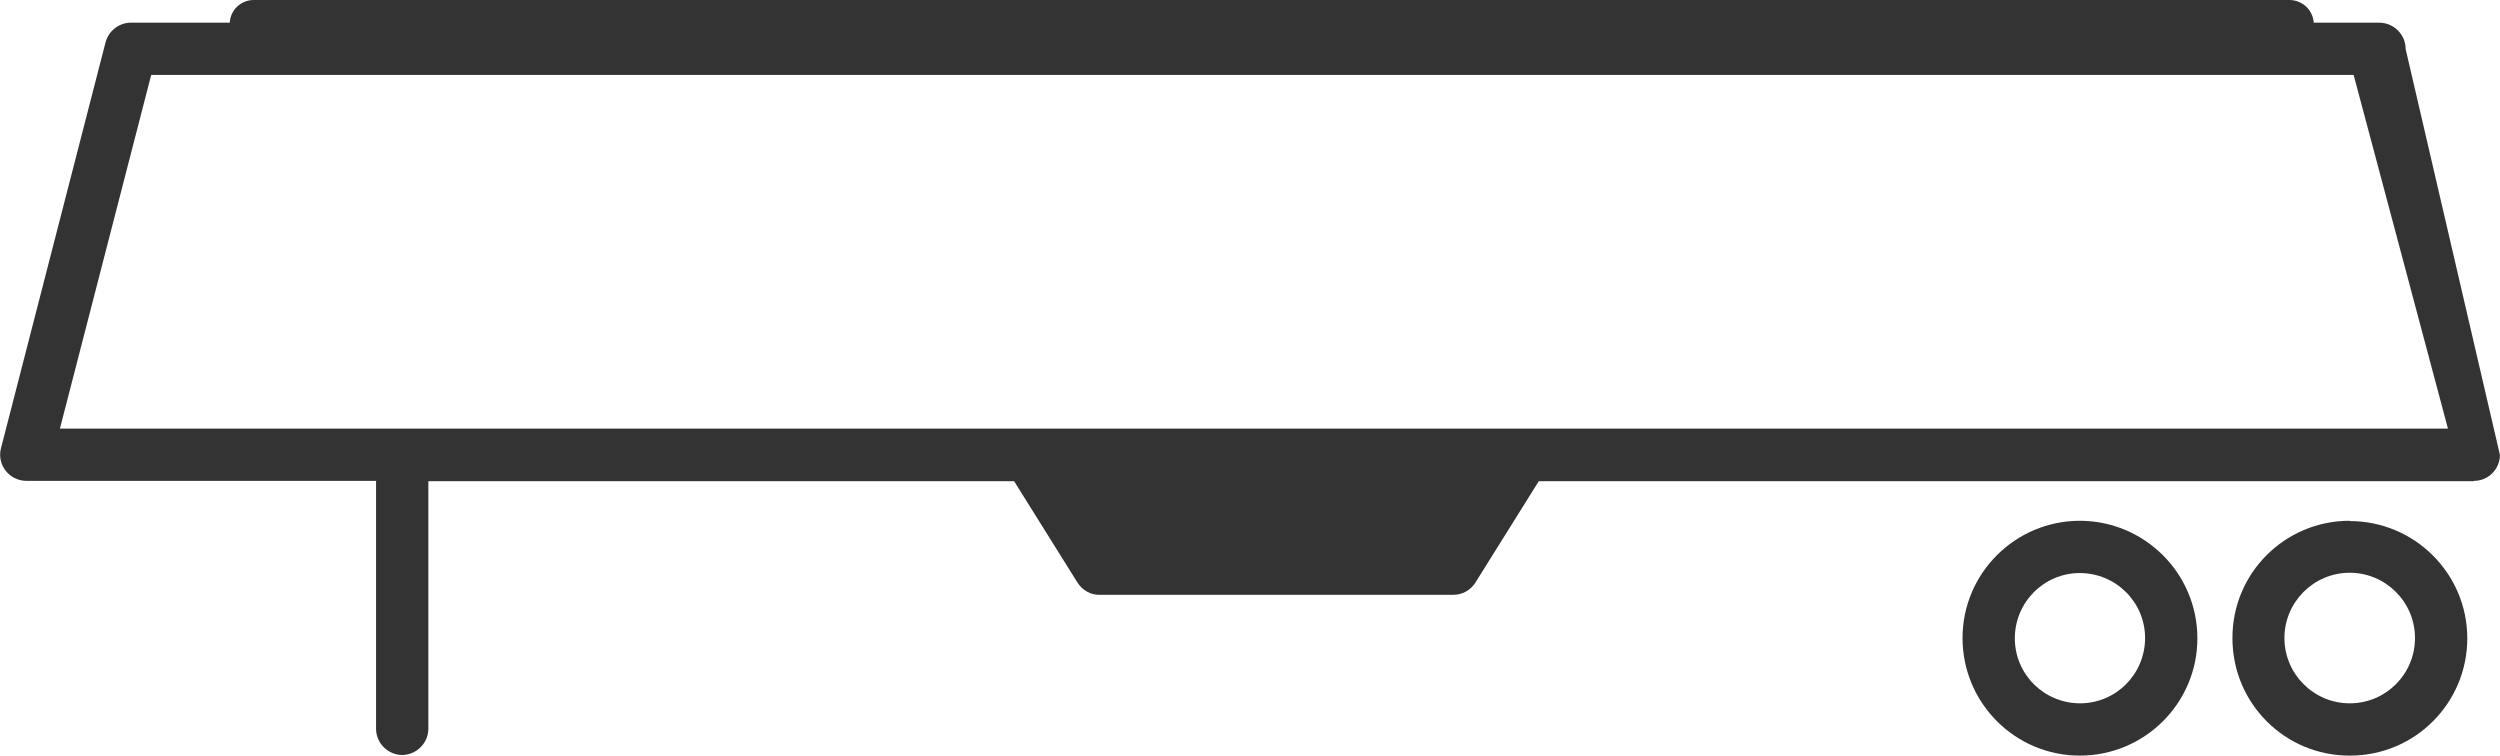 <?xml version="1.0" encoding="UTF-8"?> <svg xmlns="http://www.w3.org/2000/svg" id="Layer_1" version="1.1" width="82.715" height="25" viewBox="0 0 82.71 25"><defs><style> .st0 { fill: #333; } </style></defs><g id="Group_481"><path id="Path_489" class="st0" d="M81.85,15.91c.48,0,.86-.39.86-.86h0s-3.12-13.43-3.12-13.43c0-.48-.39-.86-.86-.87h-2.18c-.03-.42-.37-.74-.79-.75H8.39c-.42,0-.77.33-.79.75h-3.27c-.39,0-.74.27-.84.65L.03,14.83c-.12.46.16.93.62,1.05.07.02.14.03.21.03h11.58v8.23c.02.48.42.85.89.84.45-.02.82-.38.84-.84v-8.22h19.38l2.1,3.36c.16.25.44.41.73.4h11.7c.3,0,.57-.15.73-.4l2.1-3.36h30.93ZM1.98,14.18L5,2.48h72.87l3.12,11.7H1.98Z"></path><path id="Path_490" class="st0" d="M68.82,17.23c-2.15,0-3.89,1.74-3.89,3.88,0,2.15,1.74,3.89,3.88,3.89,2.15,0,3.89-1.74,3.89-3.88h0c0-2.15-1.74-3.88-3.88-3.89ZM68.82,23.27c-1.19,0-2.16-.96-2.16-2.15,0-1.19.96-2.16,2.15-2.16,1.19,0,2.16.96,2.16,2.15h0c0,1.19-.96,2.16-2.15,2.16h0Z"></path><path id="Path_491" class="st0" d="M77.74,17.23c-2.15,0-3.89,1.74-3.88,3.89,0,2.15,1.74,3.89,3.89,3.88,2.15,0,3.88-1.74,3.88-3.88,0-2.14-1.74-3.88-3.89-3.88ZM77.74,23.27c-1.19,0-2.16-.97-2.16-2.16,0-1.19.97-2.16,2.16-2.16s2.16.97,2.16,2.16h0c0,1.19-.96,2.16-2.16,2.16h0Z"></path></g></svg> 